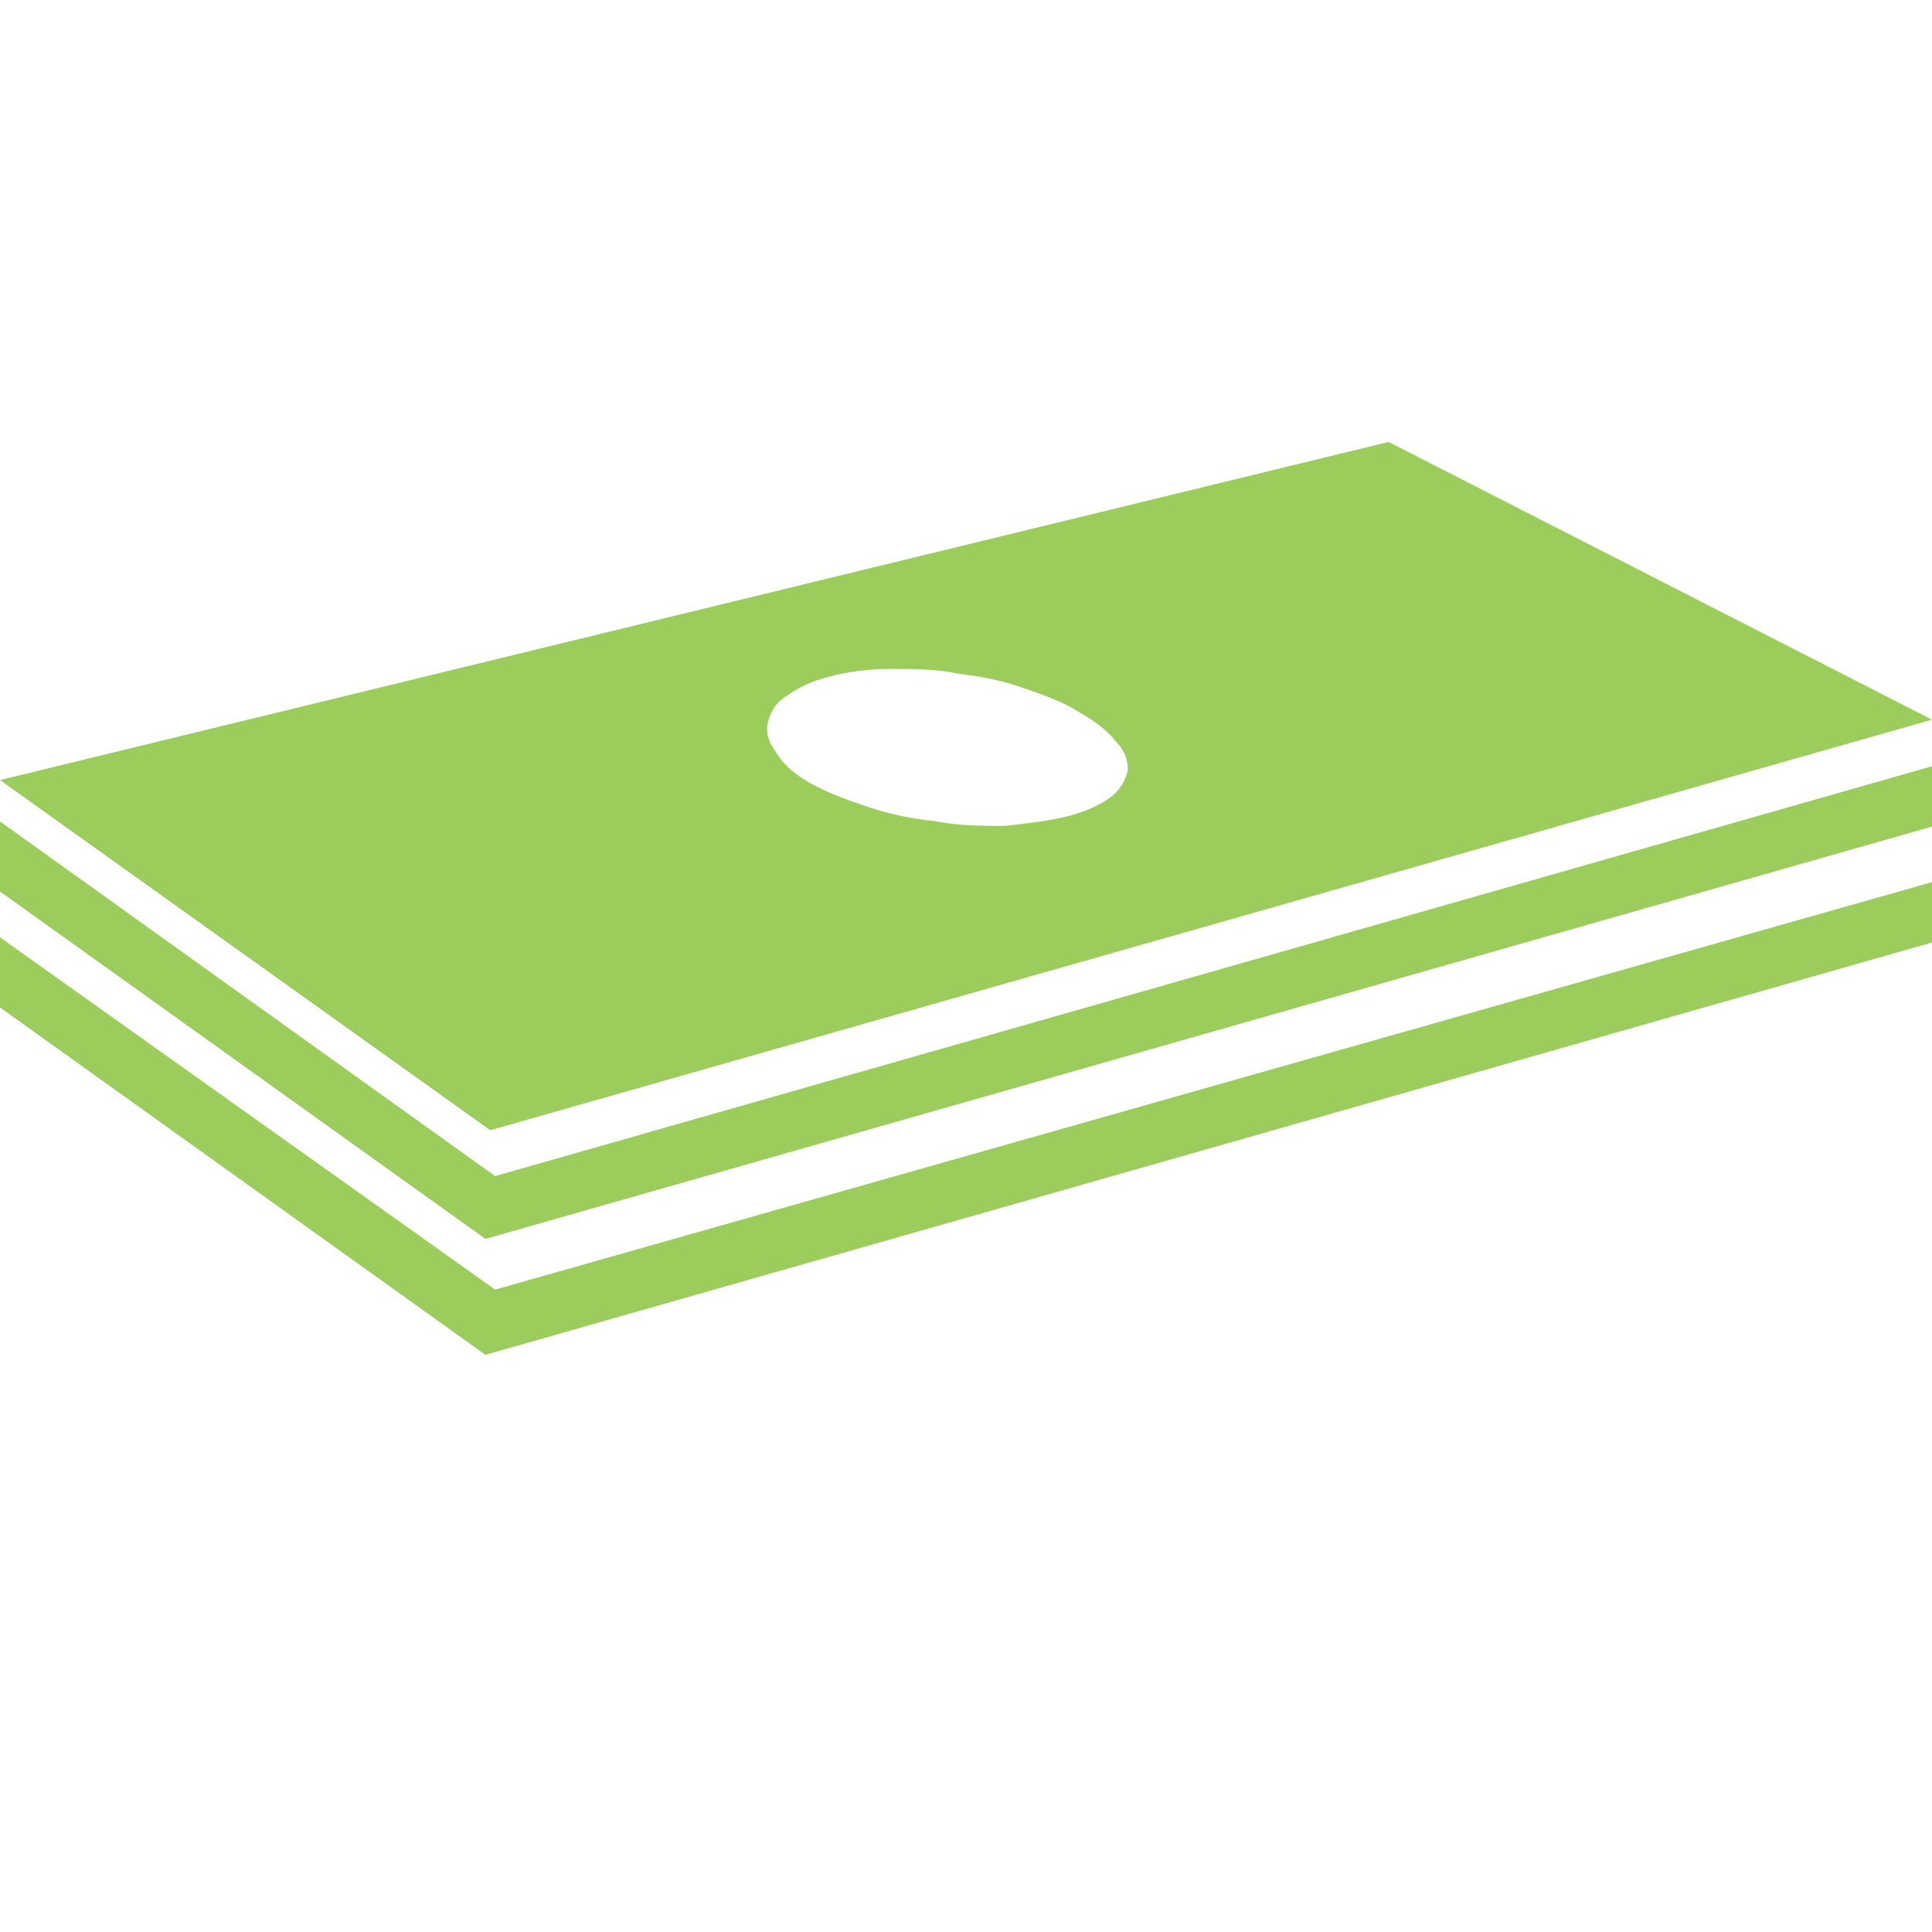 <?xml version="1.0" encoding="utf-8"?>
<!-- Generator: Adobe Illustrator 17.1.0, SVG Export Plug-In . SVG Version: 6.00 Build 0)  -->
<!DOCTYPE svg PUBLIC "-//W3C//DTD SVG 1.1//EN" "http://www.w3.org/Graphics/SVG/1.1/DTD/svg11.dtd">
<svg version="1.1" id="Layer_1" xmlns="http://www.w3.org/2000/svg" xmlns:xlink="http://www.w3.org/1999/xlink" x="0px" y="0px"
	 viewBox="0 0 80 80" enable-background="new 0 0 80 80" xml:space="preserve">
<g>
	<defs>
		<rect id="SVGID_1_" y="17.4" width="80" height="45.3"/>
	</defs>
	<clipPath id="SVGID_2_">
		<use xlink:href="#SVGID_1_"  overflow="visible"/>
	</clipPath>
	<g clip-path="url(#SVGID_2_)">
		<path fill="#9CCC5C" d="M57.5,18.3L0,32.3l20.3,14.5L80,29.8L57.5,18.3z M46.7,31.9c-0.1,0.4-0.3,0.8-0.7,1.1
			c-0.4,0.3-1,0.6-1.8,0.8c-0.8,0.2-1.7,0.3-2.6,0.4c-0.9,0-1.9,0-2.9-0.2c-1-0.1-1.9-0.3-2.8-0.6c-0.9-0.3-1.7-0.6-2.4-1
			c-0.7-0.4-1.1-0.8-1.4-1.3c-0.3-0.4-0.4-0.8-0.3-1.2c0.1-0.4,0.3-0.8,0.8-1.1c0.4-0.3,1-0.6,1.8-0.8c0.8-0.2,1.6-0.3,2.5-0.3
			c0.9,0,1.9,0,2.8,0.2c0.9,0.1,1.9,0.3,2.7,0.6c0.9,0.3,1.7,0.6,2.3,1c0.7,0.4,1.2,0.8,1.5,1.2C46.6,31.1,46.7,31.5,46.7,31.9z"/>
	</g>
	<g clip-path="url(#SVGID_2_)">
		<polygon fill="#9CCC5C" points="20.1,51.3 -1.7,35.7 -0.3,33.8 20.5,48.7 80.8,31.5 81.5,33.8 		"/>
	</g>
	<g clip-path="url(#SVGID_2_)">
		<polygon fill="#9CCC5C" points="20.1,56.1 -1.7,40.5 -0.3,38.6 20.5,53.4 80.8,36.3 81.5,38.6 		"/>
	</g>
</g>
</svg>
